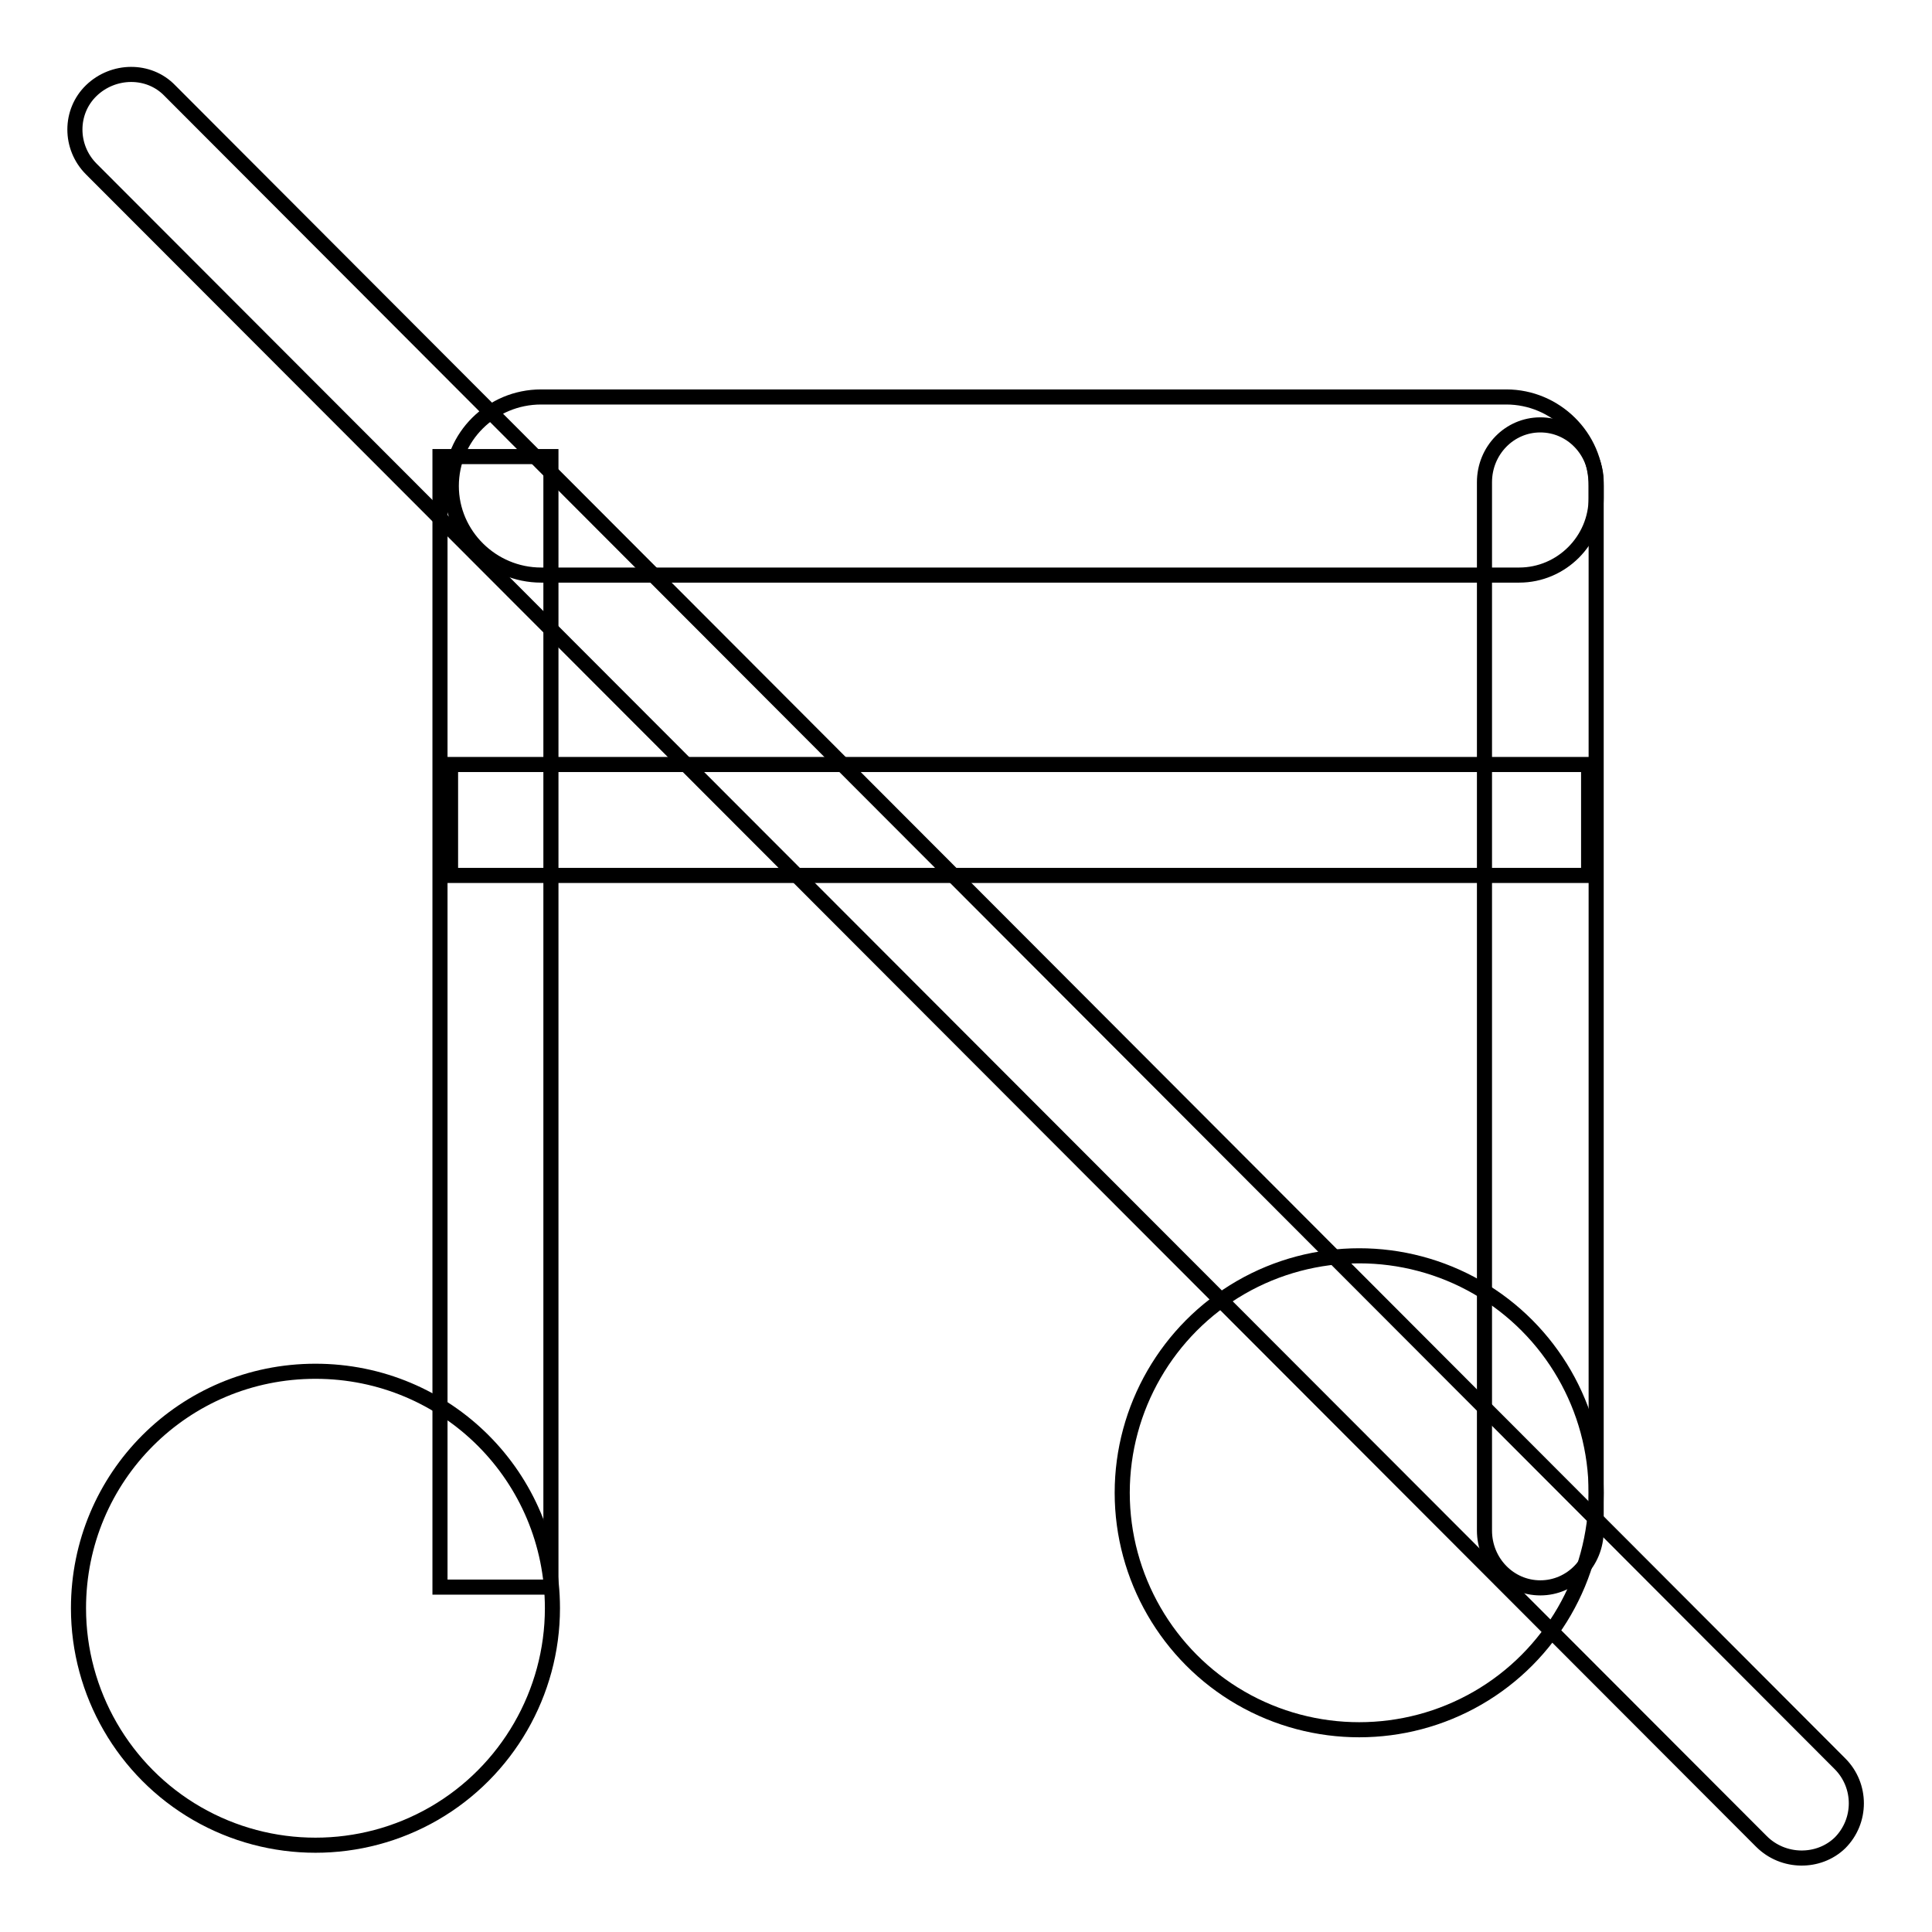 <?xml version="1.0" encoding="utf-8"?>
<!-- Svg Vector Icons : http://www.onlinewebfonts.com/icon -->
<!DOCTYPE svg PUBLIC "-//W3C//DTD SVG 1.1//EN" "http://www.w3.org/Graphics/SVG/1.1/DTD/svg11.dtd">
<svg version="1.1" xmlns="http://www.w3.org/2000/svg" xmlns:xlink="http://www.w3.org/1999/xlink" x="0px" y="0px" viewBox="0 0 256 256" enable-background="new 0 0 256 256" xml:space="preserve">
<g> <path stroke-width="2" fill-opacity="0" stroke="#000000"  d="M201.3,76.2H71.7c-6.5,0-11.9-5.3-11.9-11.8c0-6.5,5.3-11.8,11.9-11.8h127.9c6.5,0,11.9,5.3,11.9,11.8V66 C211.5,71.6,206.9,76.2,201.3,76.2z"/> <path stroke-width="2" fill-opacity="0" stroke="#000000"  d="M58.3,60.5H73v149.8H58.3V60.5z"/> <path stroke-width="2" fill-opacity="0" stroke="#000000"  d="M204.1,56.3c4.1,0,7.4,3.4,7.4,7.6v138.9c0,4.2-3.3,7.6-7.4,7.6c-4.1,0-7.4-3.4-7.4-7.6V63.9 C196.7,59.7,200,56.3,204.1,56.3z"/> <path stroke-width="2" fill-opacity="0" stroke="#000000"  d="M10.4,213.1c0,11.2,6,21.6,15.7,27.2c9.7,5.6,21.7,5.6,31.4,0c9.7-5.6,15.7-16,15.7-27.2 c0-17.4-14-31.4-31.4-31.4S10.4,195.7,10.4,213.1z"/> <path stroke-width="2" fill-opacity="0" stroke="#000000"  d="M148.7,197.8c0,11.2,6,21.6,15.7,27.2c9.7,5.6,21.7,5.6,31.4,0c9.7-5.6,15.7-16,15.7-27.2 c0-11.2-6-21.6-15.7-27.2c-9.7-5.6-21.7-5.6-31.4,0C154.7,176.2,148.7,186.6,148.7,197.8z"/> <path stroke-width="2" fill-opacity="0" stroke="#000000"  d="M59.7,101.3h150.8V116H59.7V101.3z"/> <path stroke-width="2" fill-opacity="0" stroke="#000000"  d="M233.4,244L12.1,22.4c-2.9-2.9-2.9-7.6,0-10.4s7.6-2.9,10.4,0l221.3,221.7c2.9,2.9,2.9,7.6,0,10.5 C241,246.9,236.3,246.9,233.4,244L233.4,244z"/></g>
</svg>